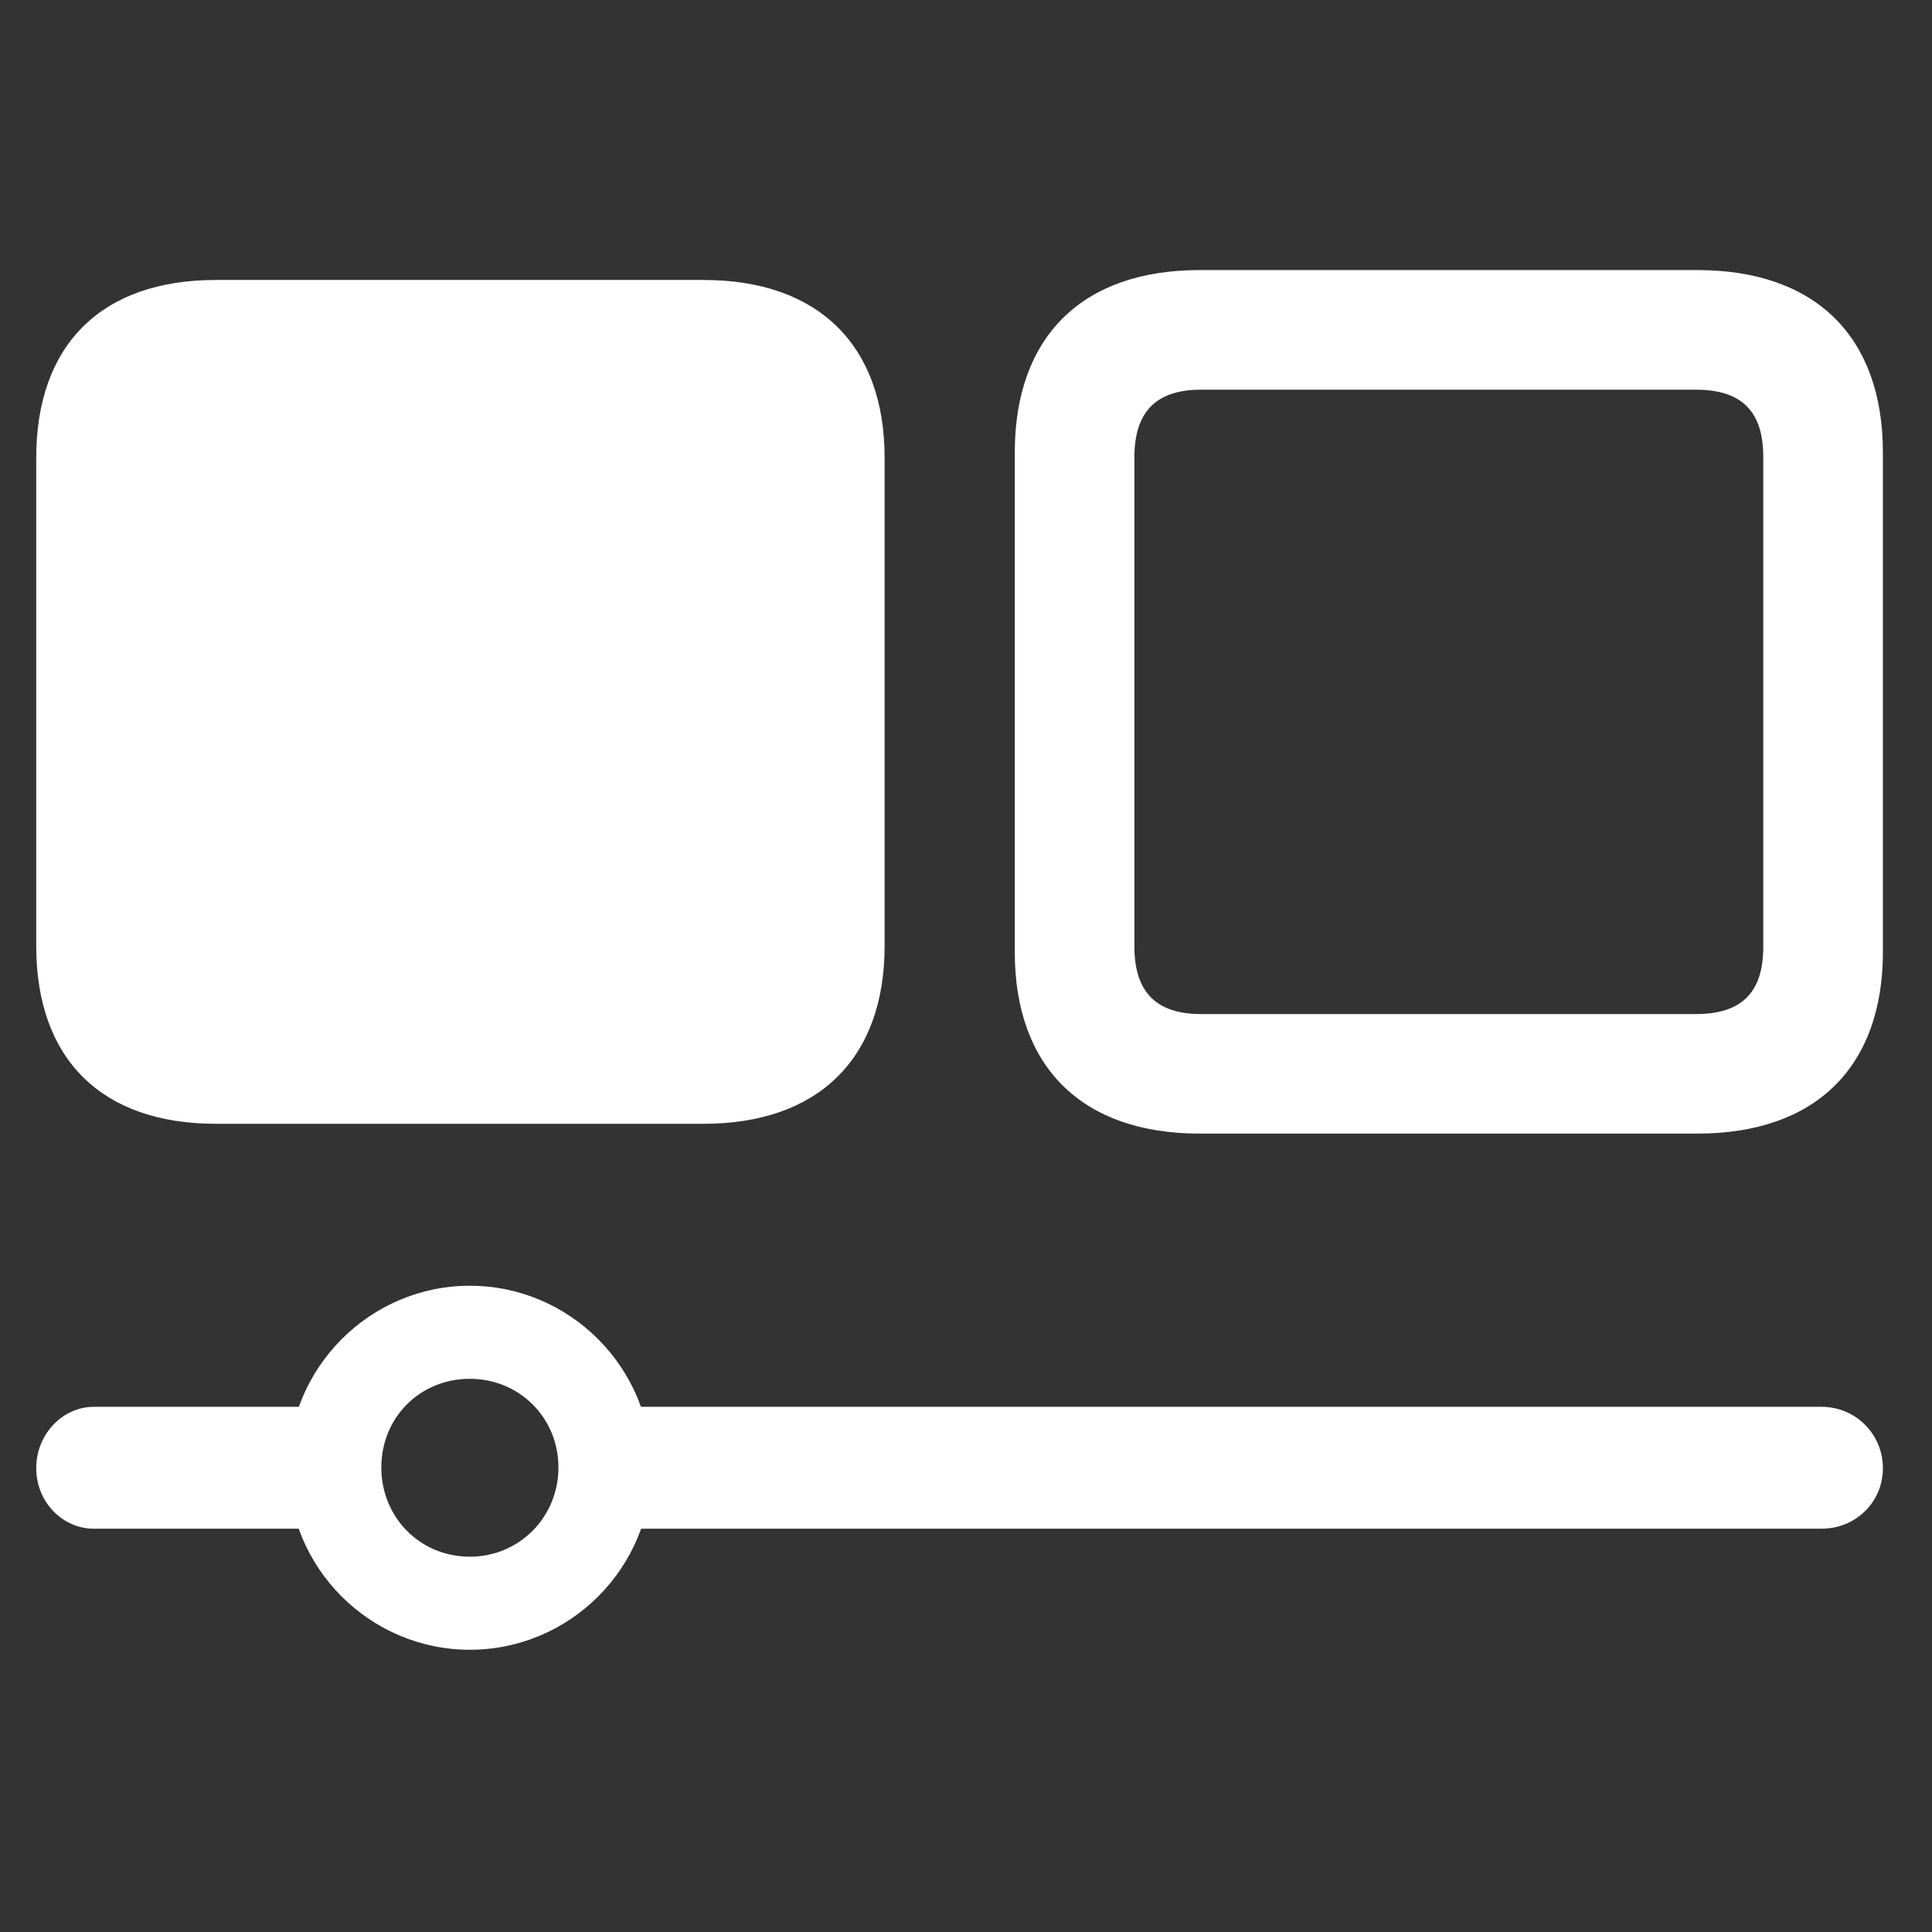 <svg width="24" height="24" viewBox="0 0 24 24" fill="none" xmlns="http://www.w3.org/2000/svg">
<rect x="0" y="0" width="24" height="24" fill="#333333" stroke="none"/>
<g clip-path="url(#clip0_1679_14784)">
<path d="M2.678 13.96H8.742C10.162 13.96 10.989 13.152 10.989 11.751V5.687C10.989 4.286 10.162 3.478 8.742 3.478H2.678C1.268 3.478 0.45 4.277 0.45 5.687V11.751C0.45 13.161 1.268 13.96 2.678 13.96ZM14.9 14.082H21.086C22.553 14.082 23.39 13.255 23.39 11.826V5.621C23.39 4.183 22.553 3.355 21.086 3.355H14.9C13.443 3.355 12.606 4.183 12.606 5.621V11.826C12.606 13.255 13.443 14.082 14.9 14.082ZM14.919 12.597C14.364 12.597 14.092 12.324 14.092 11.76V5.678C14.092 5.114 14.364 4.841 14.919 4.841H21.067C21.641 4.841 21.904 5.114 21.904 5.678V11.76C21.904 12.324 21.641 12.597 21.067 12.597H14.919ZM1.165 17.476C0.779 17.476 0.45 17.815 0.45 18.238C0.45 18.661 0.779 18.99 1.165 18.99H4.201V17.476H1.165ZM5.837 20.494C7.078 20.494 8.094 19.479 8.094 18.238C8.094 16.988 7.078 15.972 5.837 15.972C4.596 15.972 3.581 16.988 3.581 18.238C3.581 19.479 4.596 20.494 5.837 20.494ZM5.837 19.338C5.217 19.338 4.737 18.849 4.737 18.229C4.737 17.608 5.217 17.128 5.837 17.128C6.448 17.128 6.937 17.608 6.937 18.229C6.937 18.849 6.448 19.338 5.837 19.338ZM7.332 17.476V18.99H22.628C23.051 18.99 23.39 18.661 23.39 18.238C23.39 17.815 23.051 17.476 22.628 17.476H7.332Z" fill="white"/>
</g>
<defs>
<clipPath id="clip0_1679_14784">
<rect width="22.939" height="17.496" fill="white" transform="translate(0.45 3)"/>
</clipPath>
</defs>
</svg>
